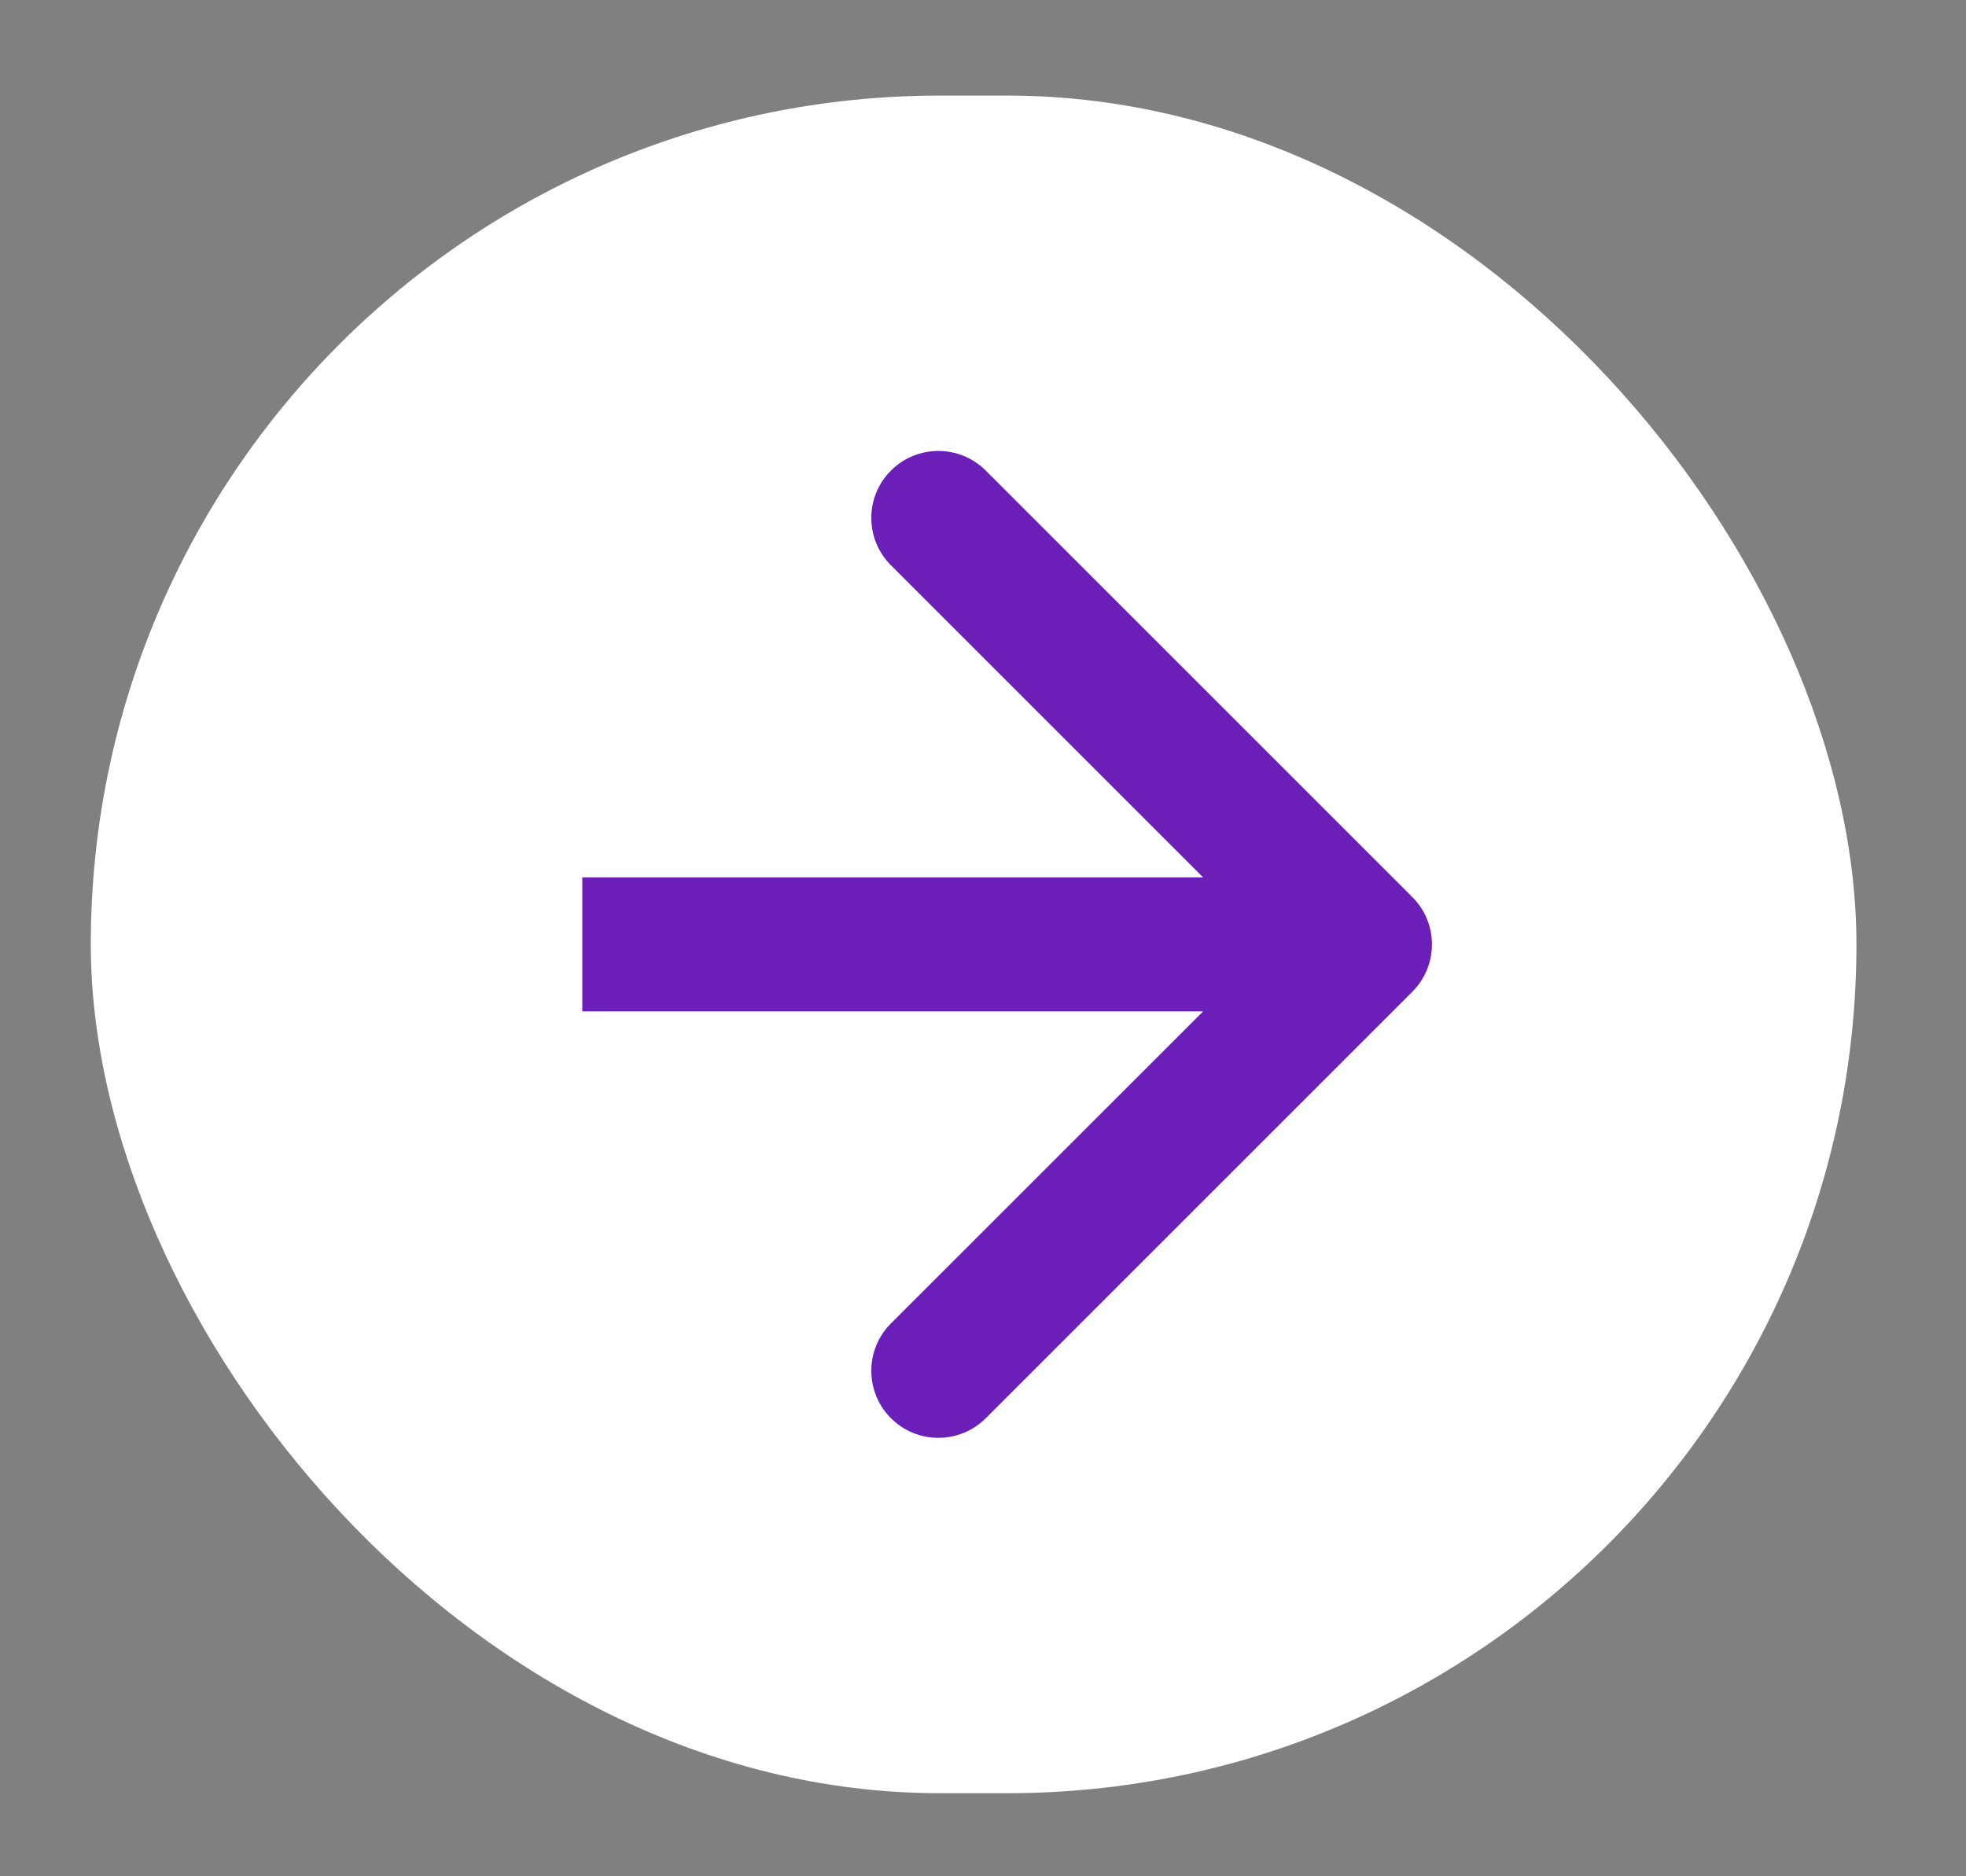 <svg width="22" height="21" viewBox="0 0 22 21" fill="none" xmlns="http://www.w3.org/2000/svg">
<rect x="0" y="0" width="22" height="21" fill="#808080" stroke="none"/>
<rect x="1.016" y="1.07" width="19.758" height="19" rx="9.5" fill="white"/>
<path d="M15.804 11.1C16.097 10.807 16.097 10.332 15.804 10.04L11.031 5.267C10.738 4.974 10.263 4.974 9.97 5.267C9.677 5.559 9.677 6.034 9.97 6.327L14.213 10.57L9.97 14.812C9.677 15.105 9.677 15.58 9.97 15.873C10.263 16.166 10.738 16.166 11.031 15.873L15.804 11.1ZM6.516 11.32L15.274 11.32L15.274 9.82L6.516 9.82L6.516 11.32Z" fill="#6B1EB8"/>
<rect x="1.016" y="1.07" width="19.758" height="19" rx="9.5" stroke="url(#paint0_radial_8569_10398)"/>
<defs>
<radialGradient id="paint0_radial_8569_10398" cx="0" cy="0" r="1" gradientUnits="userSpaceOnUse" gradientTransform="translate(56.177 10.57) rotate(180) scale(28.002 29.064)">
<stop stop-color="#FB8537"/>
<stop offset="1" stop-color="#FB8537" stop-opacity="0"/>
</radialGradient>
</defs>
</svg>
